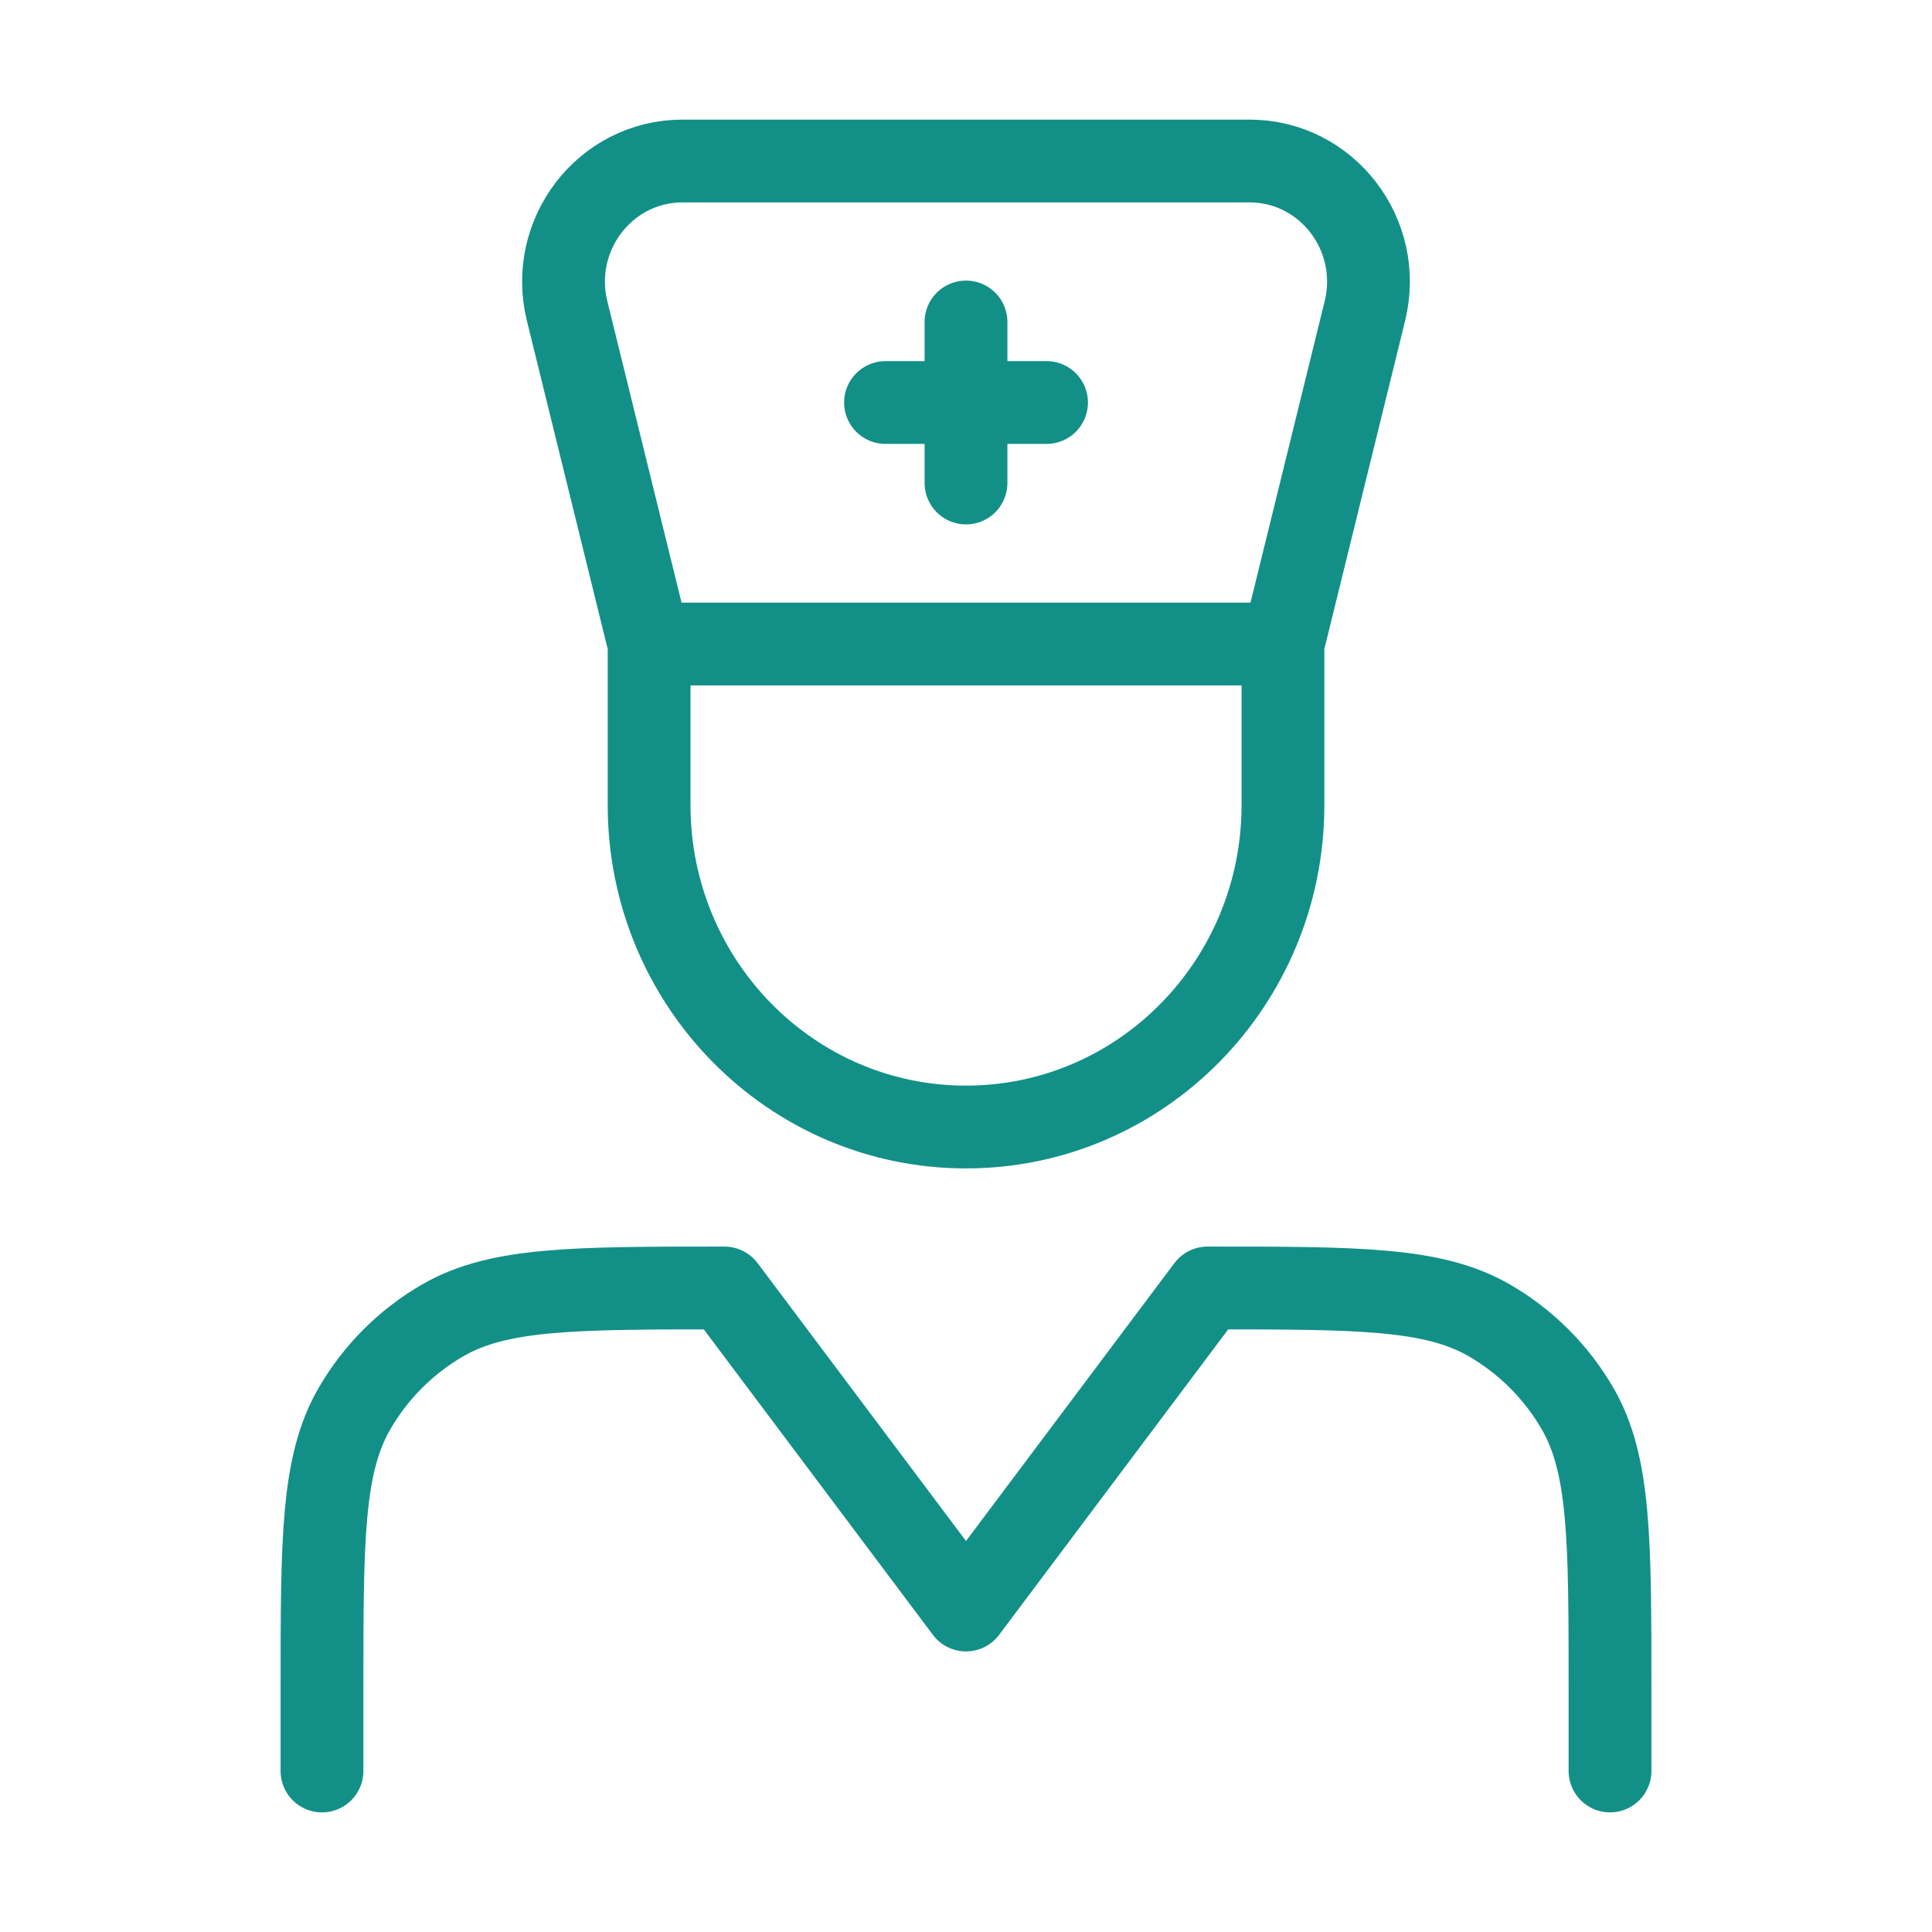 <svg width="35" height="35" viewBox="0 0 35 35" fill="none" xmlns="http://www.w3.org/2000/svg">
<path d="M5.833 32.083V30.625C5.833 27.898 5.833 26.536 6.42 25.521C6.804 24.856 7.356 24.303 8.021 23.919C9.036 23.333 10.398 23.333 13.125 23.333L17.5 29.167L21.875 23.333C24.602 23.333 25.964 23.333 26.979 23.919C27.644 24.303 28.197 24.856 28.581 25.521C29.167 26.536 29.167 27.898 29.167 30.625V32.083M23.242 11.667L24.726 5.635C25.066 4.254 24.038 2.917 22.638 2.917H12.363C10.963 2.917 9.934 4.254 10.274 5.635L11.759 11.667M23.242 11.667V14.583C23.242 17.805 20.672 20.417 17.5 20.417C14.328 20.417 11.759 17.805 11.759 14.583V11.667M23.242 11.667H11.759M17.5 5.833V8.75M18.959 7.292H16.042" stroke="#129088" stroke-width="1.5" stroke-linecap="round" stroke-linejoin="round"/>
</svg>
